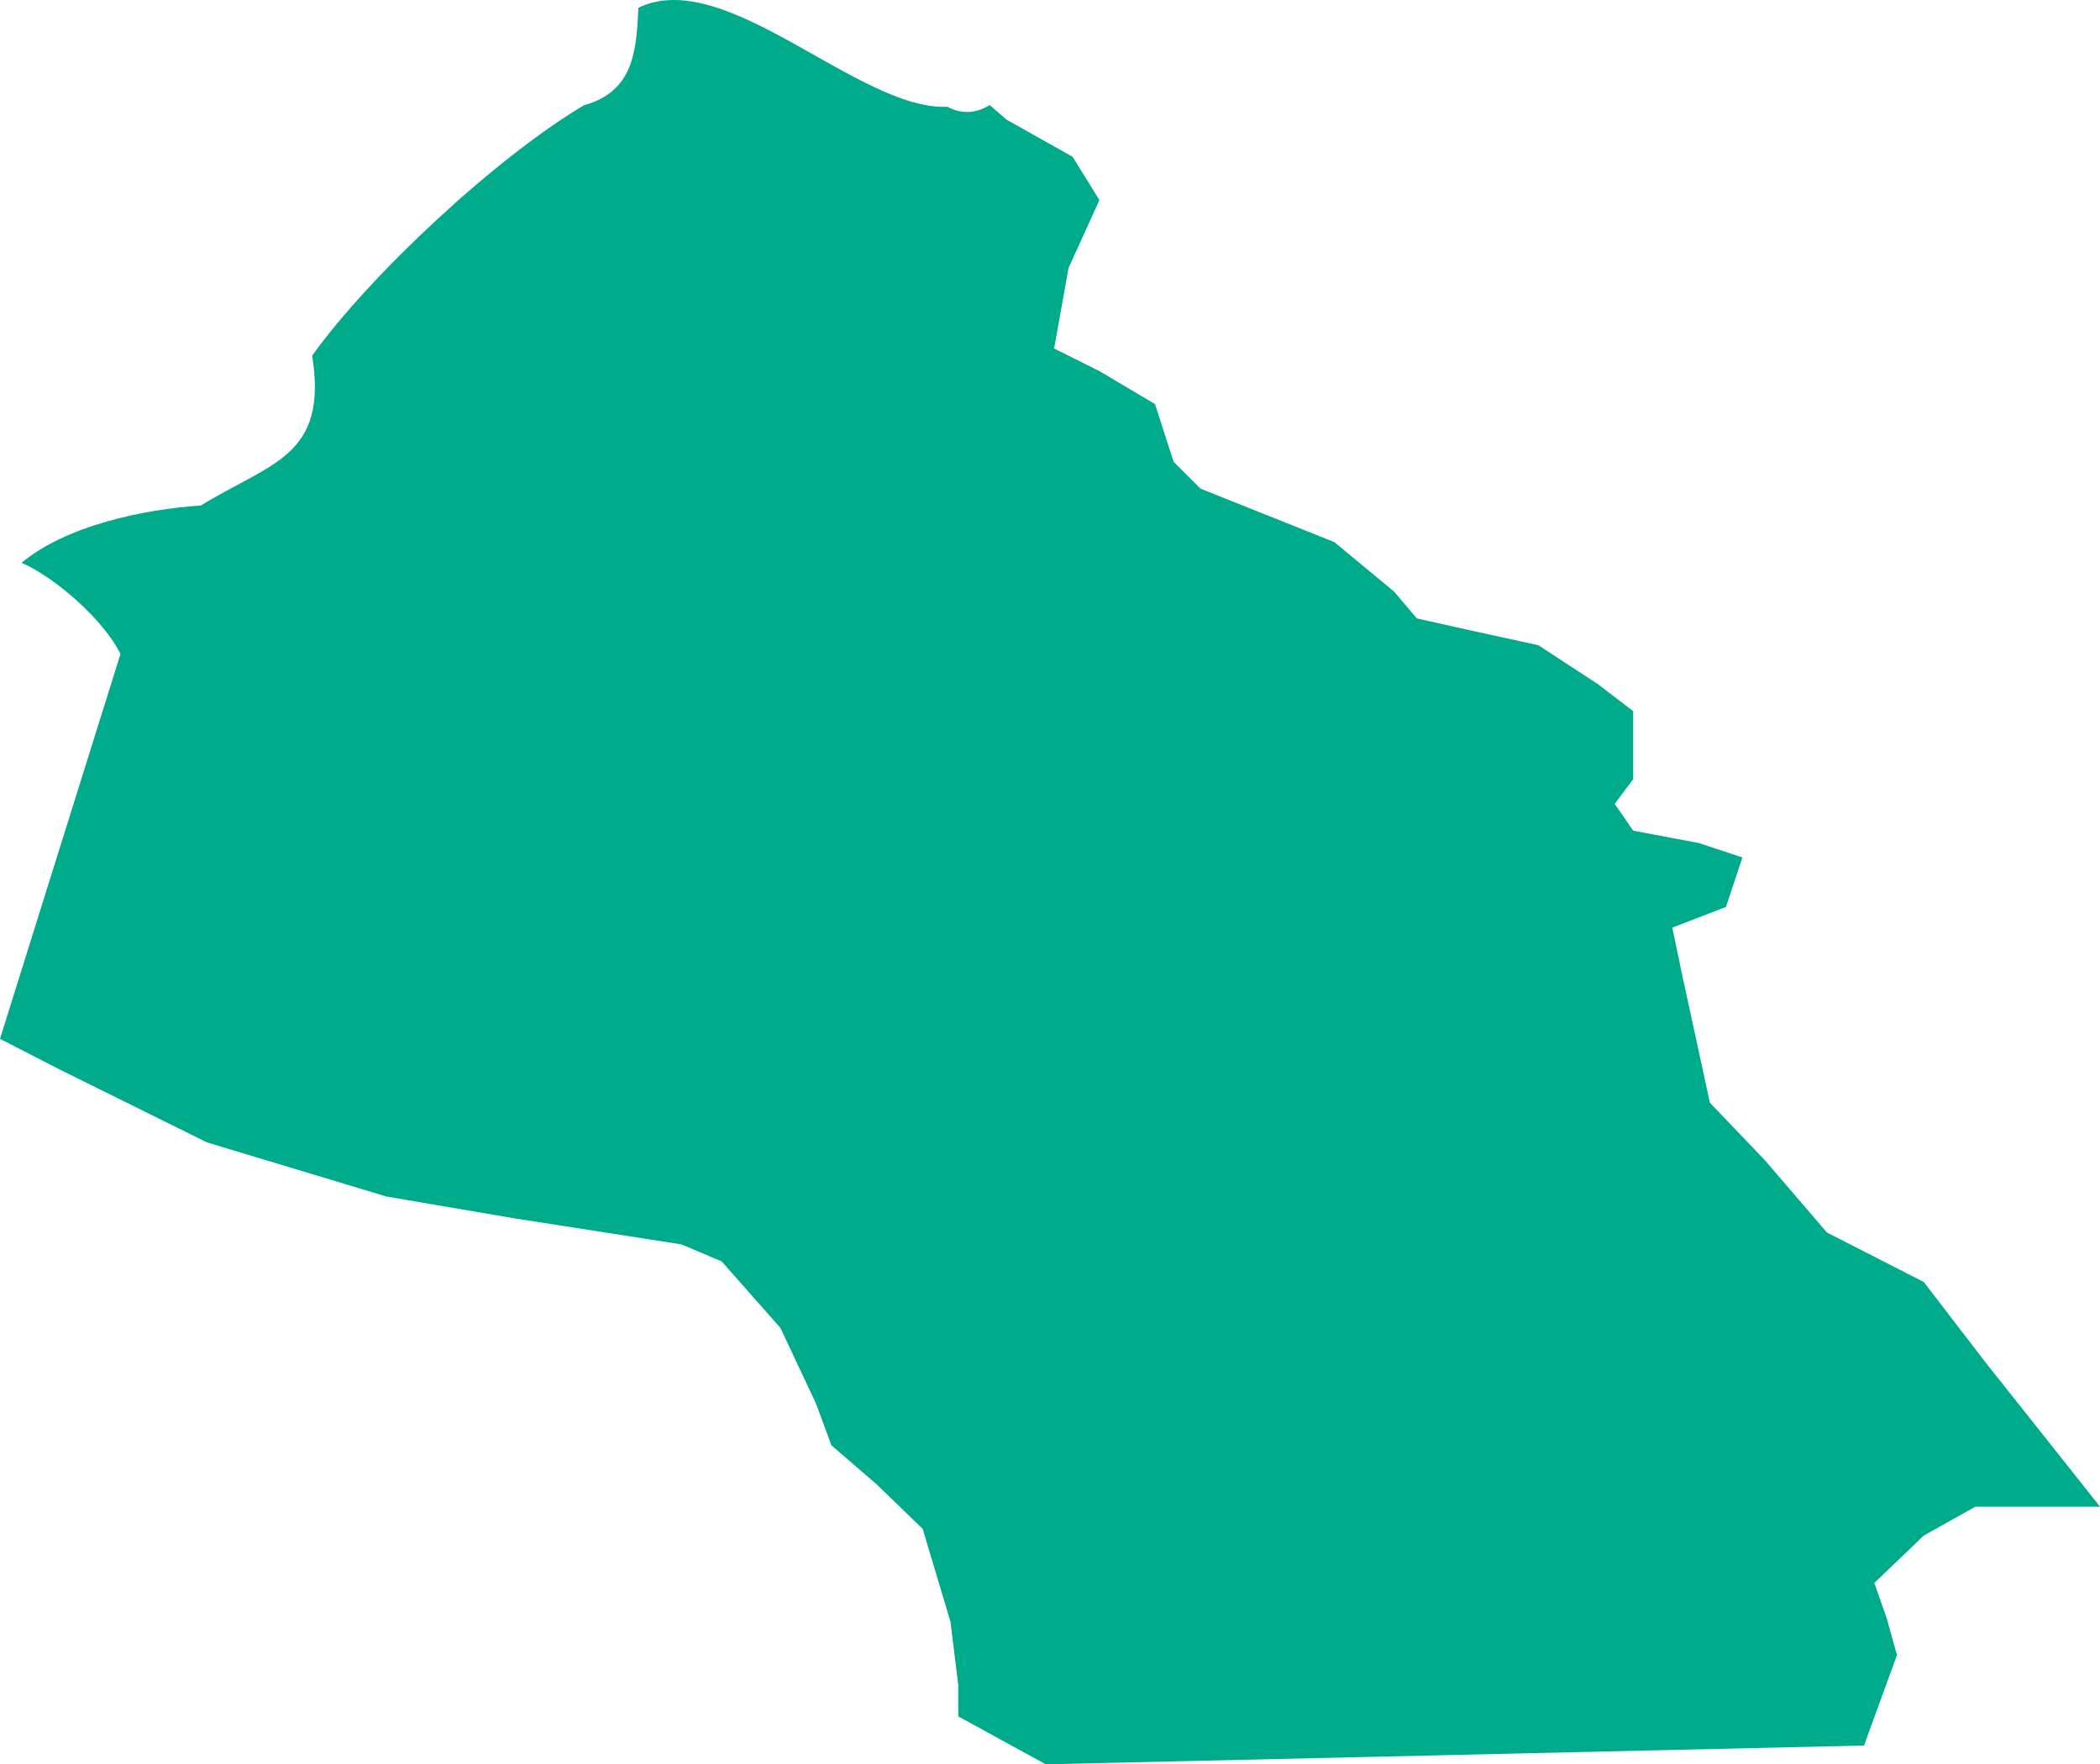 <?xml version="1.0" encoding="UTF-8"?> <svg xmlns="http://www.w3.org/2000/svg" viewBox="0 0 191.05 160.511"> <defs> <style>.d{fill:#00ab8c;}</style> </defs> <g id="a"></g> <g id="b"> <g id="c"> <path class="d" d="M191.05,137.071h-11.34l-4.69,2.63-4.5,4.31,1.12,3.19,.94,3.37-3,8.23-74.44,1.71-7.96-4.36v-2.86l-.71-5.76-2.53-8.44-4.22-4.08-4.08-3.52-1.4-3.79-3.24-6.89-5.34-6.05-3.66-1.55-15.32-2.39-11.54-1.97-16.31-4.92-13.36-6.61-5.47-2.81L10.96,59.501c-1.49-3.07-5.94-6.98-9-8.3,4.07-3.39,11.12-4.87,16.31-5.21,6.39-3.93,11.59-4.44,10.13-13.64,5.33-7.43,16.87-18.14,24.74-22.78,4.42-1.23,4.78-4.78,4.93-8.86,7.94-3.88,20.12,9.4,28.12,9,1.35,.73,2.64,.58,3.85-.15l1.54,1.33,6,3.37,2.44,3.94-2.81,6.19-1.31,7.31,4.12,2.06,5.06,3,1.69,5.25,2.44,2.44,12.19,4.87,5.43,4.5,2.07,2.44,5.06,1.13,6,1.31,5.44,3.56,3.18,2.44v6.19l-1.68,2.24,1.68,2.44,6,1.13,3.94,1.31-1.5,4.5-4.88,1.88,.94,4.5,2.48,11.43,5.02,5.25,5.63,6.56,8.81,4.5,5.62,7.32,8.63,10.87,1.78,2.25Z"></path> </g> </g> </svg> 
